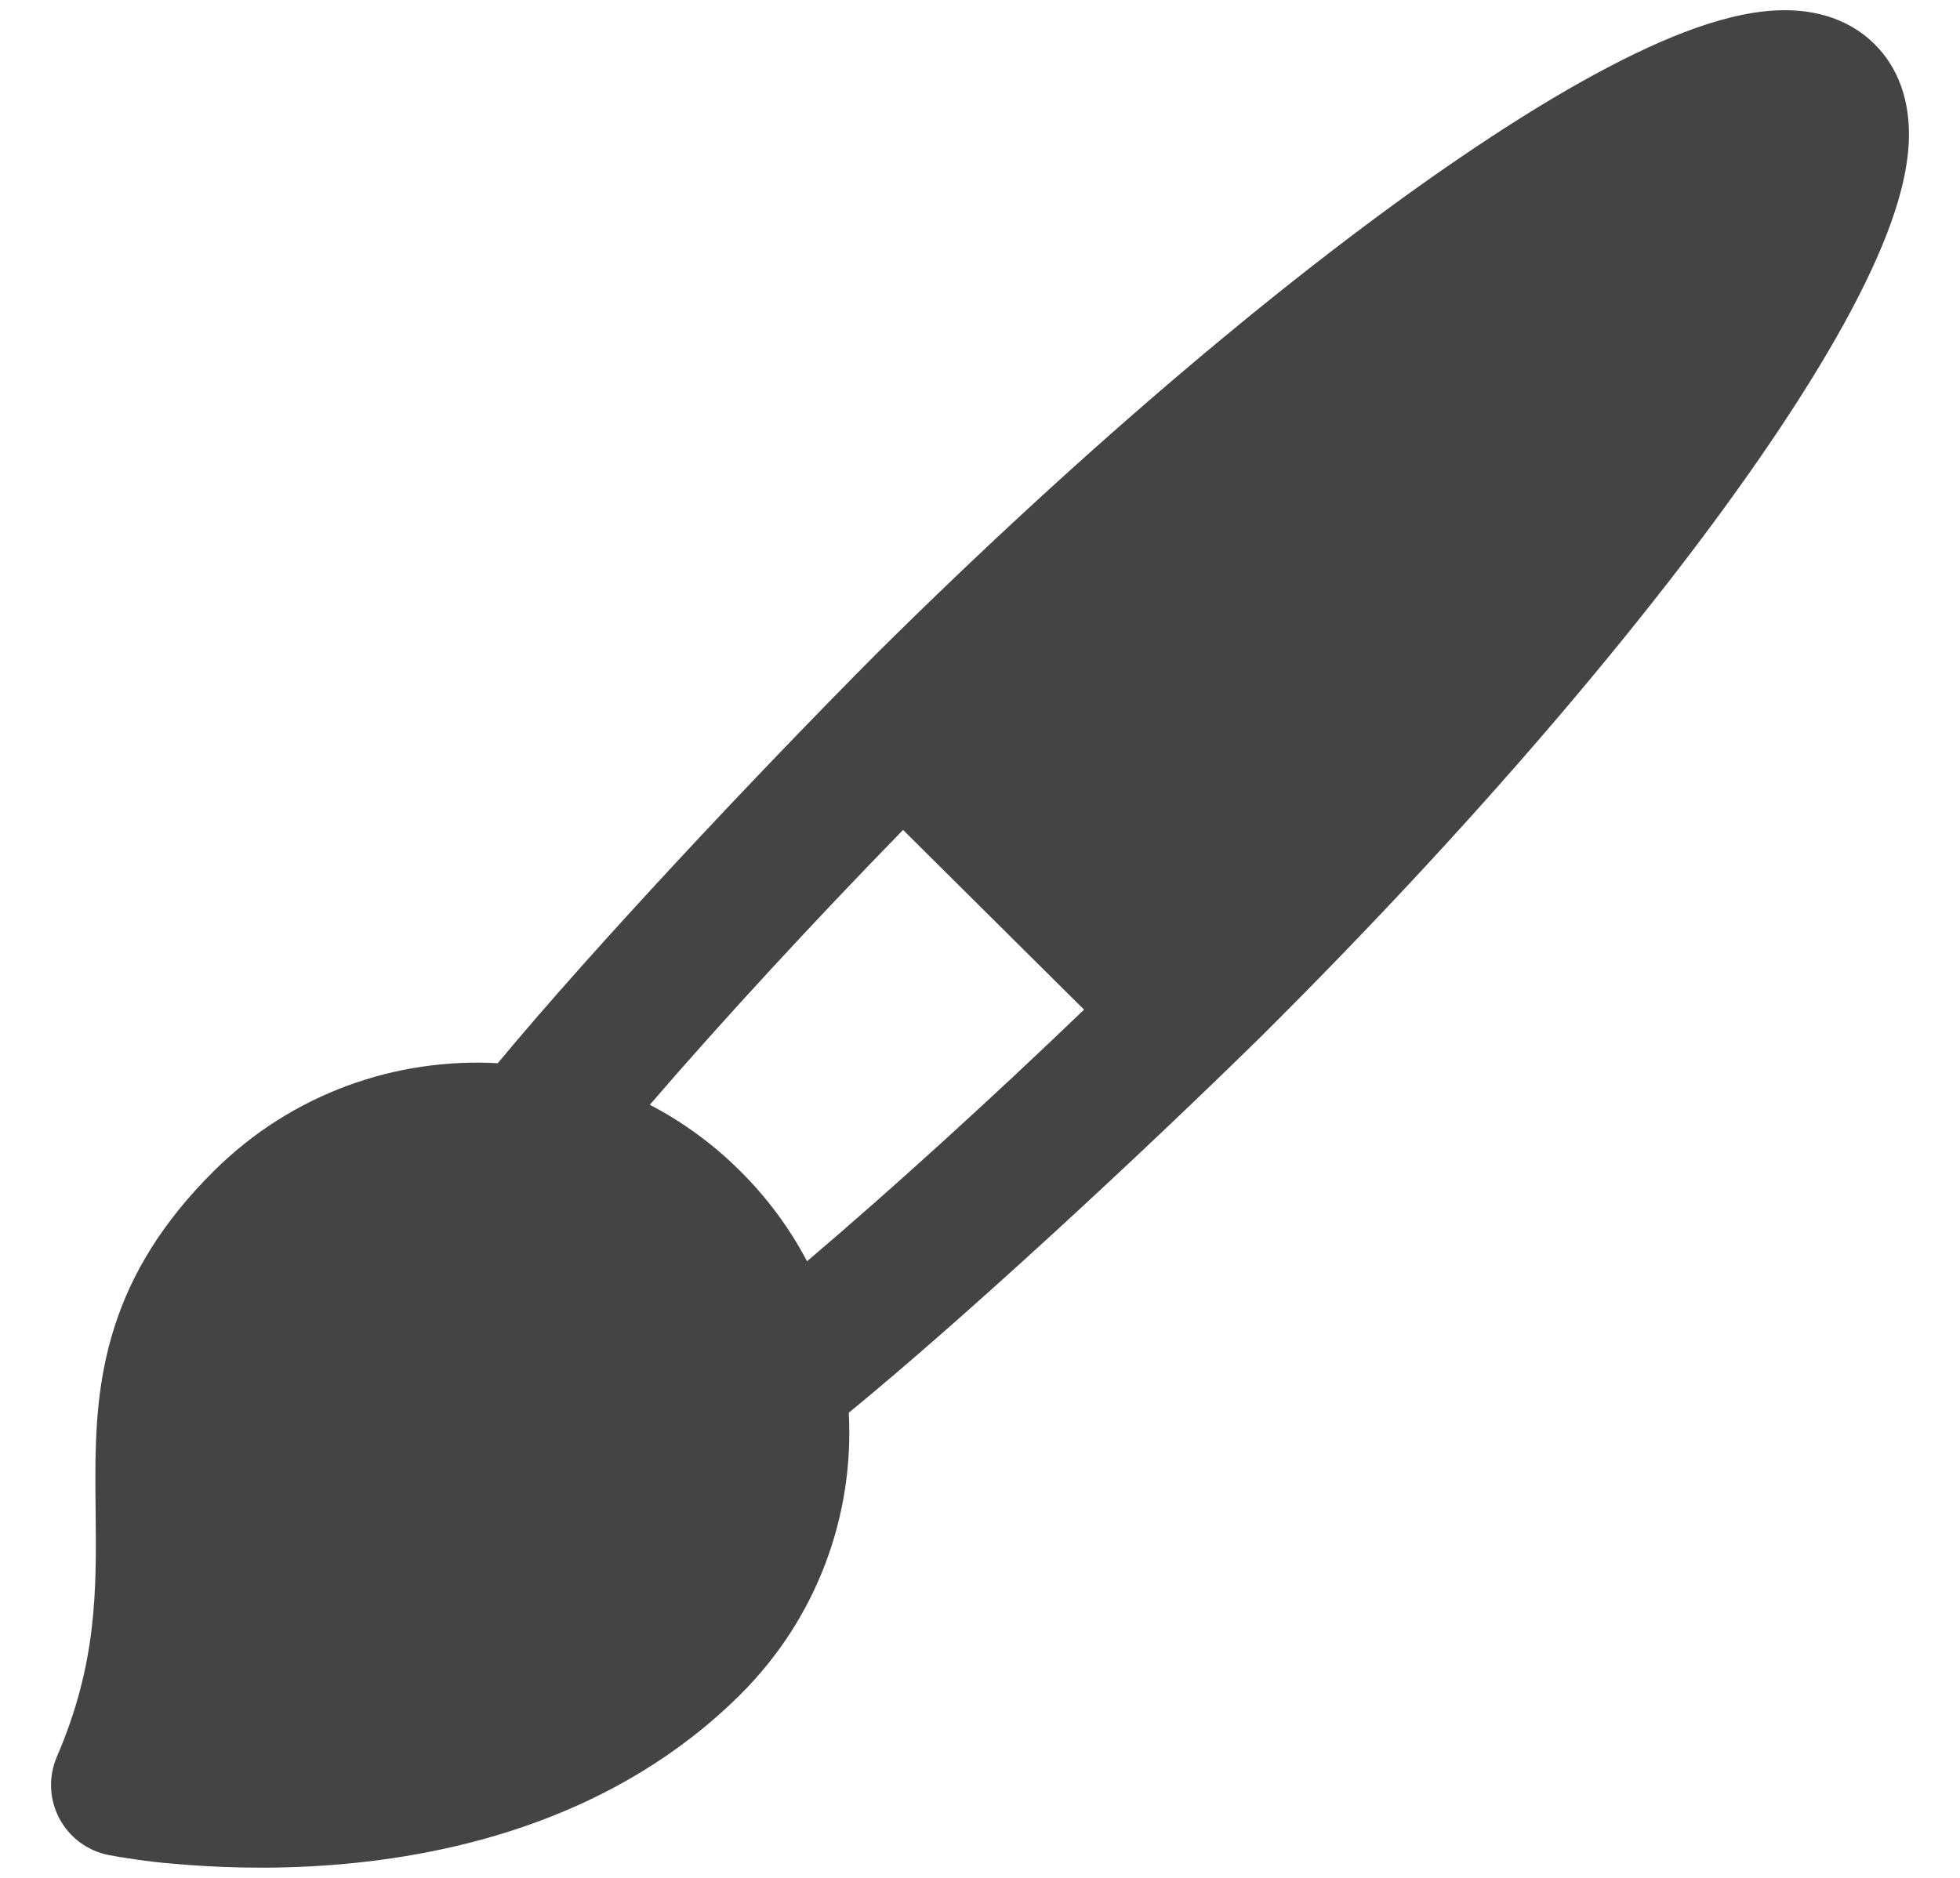 <svg width="24" height="23" viewBox="0 0 24 23" fill="none" xmlns="http://www.w3.org/2000/svg">
<g id="elements">
<path id="Subtract" fill-rule="evenodd" clip-rule="evenodd" d="M10.723 8.016C9.223 9.525 7.253 11.627 6.095 13.022C4.846 12.953 3.574 13.393 2.62 14.341C1.988 14.969 1.608 15.6 1.399 16.26C1.194 16.905 1.168 17.528 1.168 18.088C1.168 18.231 1.169 18.372 1.171 18.511C1.181 19.477 1.19 20.371 0.697 21.515C0.592 21.758 0.602 22.035 0.725 22.269C0.848 22.503 1.07 22.669 1.329 22.72C1.463 22.746 1.812 22.804 2.14 22.828C2.624 22.872 3.298 22.901 4.063 22.842C5.574 22.727 7.551 22.259 9.062 20.758C10.017 19.809 10.46 18.545 10.393 17.303C11.798 16.152 13.911 14.198 15.429 12.708C18.013 10.141 20.172 7.607 21.573 5.573C22.269 4.562 22.804 3.638 23.101 2.873C23.248 2.494 23.357 2.104 23.373 1.735C23.389 1.367 23.315 0.901 22.954 0.541C22.593 0.183 22.127 0.111 21.761 0.127C21.392 0.143 21.001 0.25 20.62 0.396C19.852 0.691 18.922 1.222 17.905 1.913C15.858 3.304 13.307 5.45 10.723 8.016ZM11.058 10.165L13.274 12.366C12.149 13.447 10.935 14.553 9.882 15.448C9.673 15.05 9.399 14.675 9.062 14.341C8.728 14.008 8.354 13.738 7.957 13.531C8.858 12.485 9.971 11.28 11.058 10.165Z" fill="#444444"/>
</g>
</svg>
